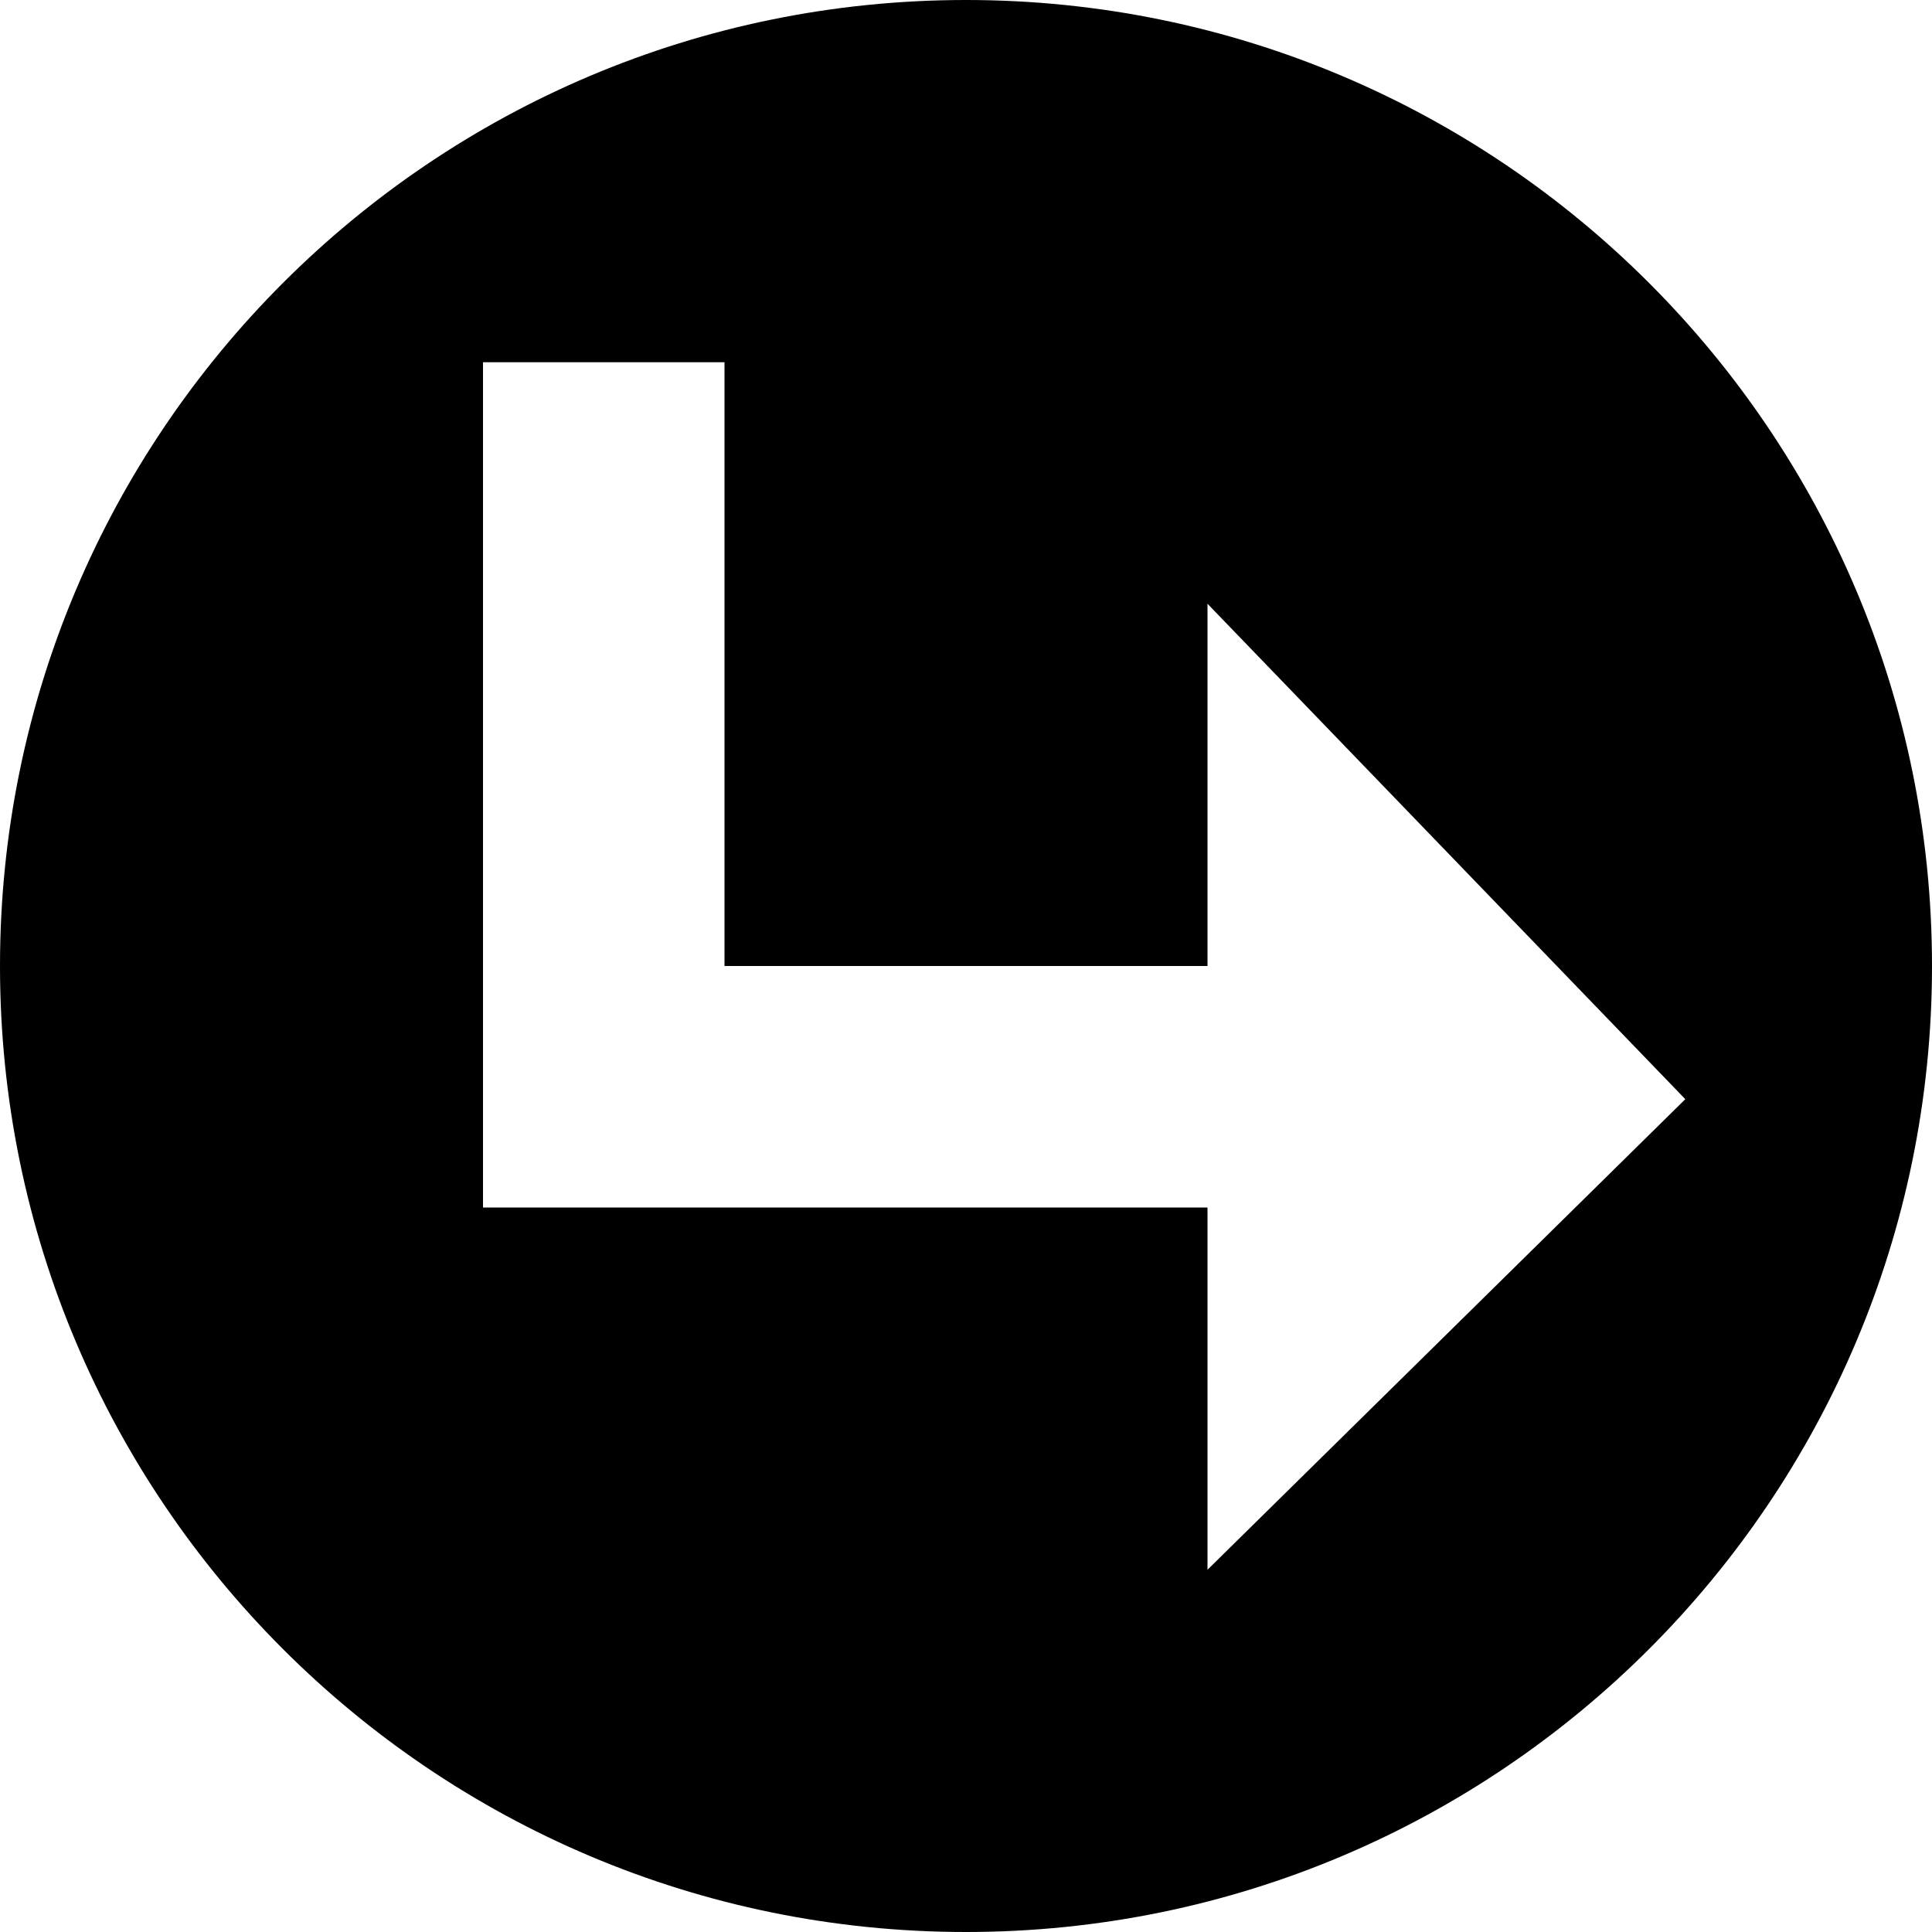 <?xml version="1.0" ?><svg height="16px" version="1.1" viewBox="0 0 16 16" width="16px" xmlns="http://www.w3.org/2000/svg" xmlns:sketch="http://www.bohemiancoding.com/sketch/ns" xmlns:xlink="http://www.w3.org/1999/xlink"><title/><defs/><g fill="none" fill-rule="evenodd" id="Icons with numbers" stroke="none" stroke-width="1"><g fill="#000000" id="Group" transform="translate(-240, -576)"><path d="M248,592 C252.418,592 256,588.418 256,584 C256,579.582 252.418,576 248,576 C243.582,576 240,579.582 240,584 C240,588.418 243.582,592 248,592 L248,592 Z M246,586 L244,586 L244,584 L244,579 L246,579 L246,584 L250,584 L250,581 L253.957,585.103 L250,589 L250,586 L246,586 L246,586 Z M246,586" id="Shape"/></g></g></svg>
